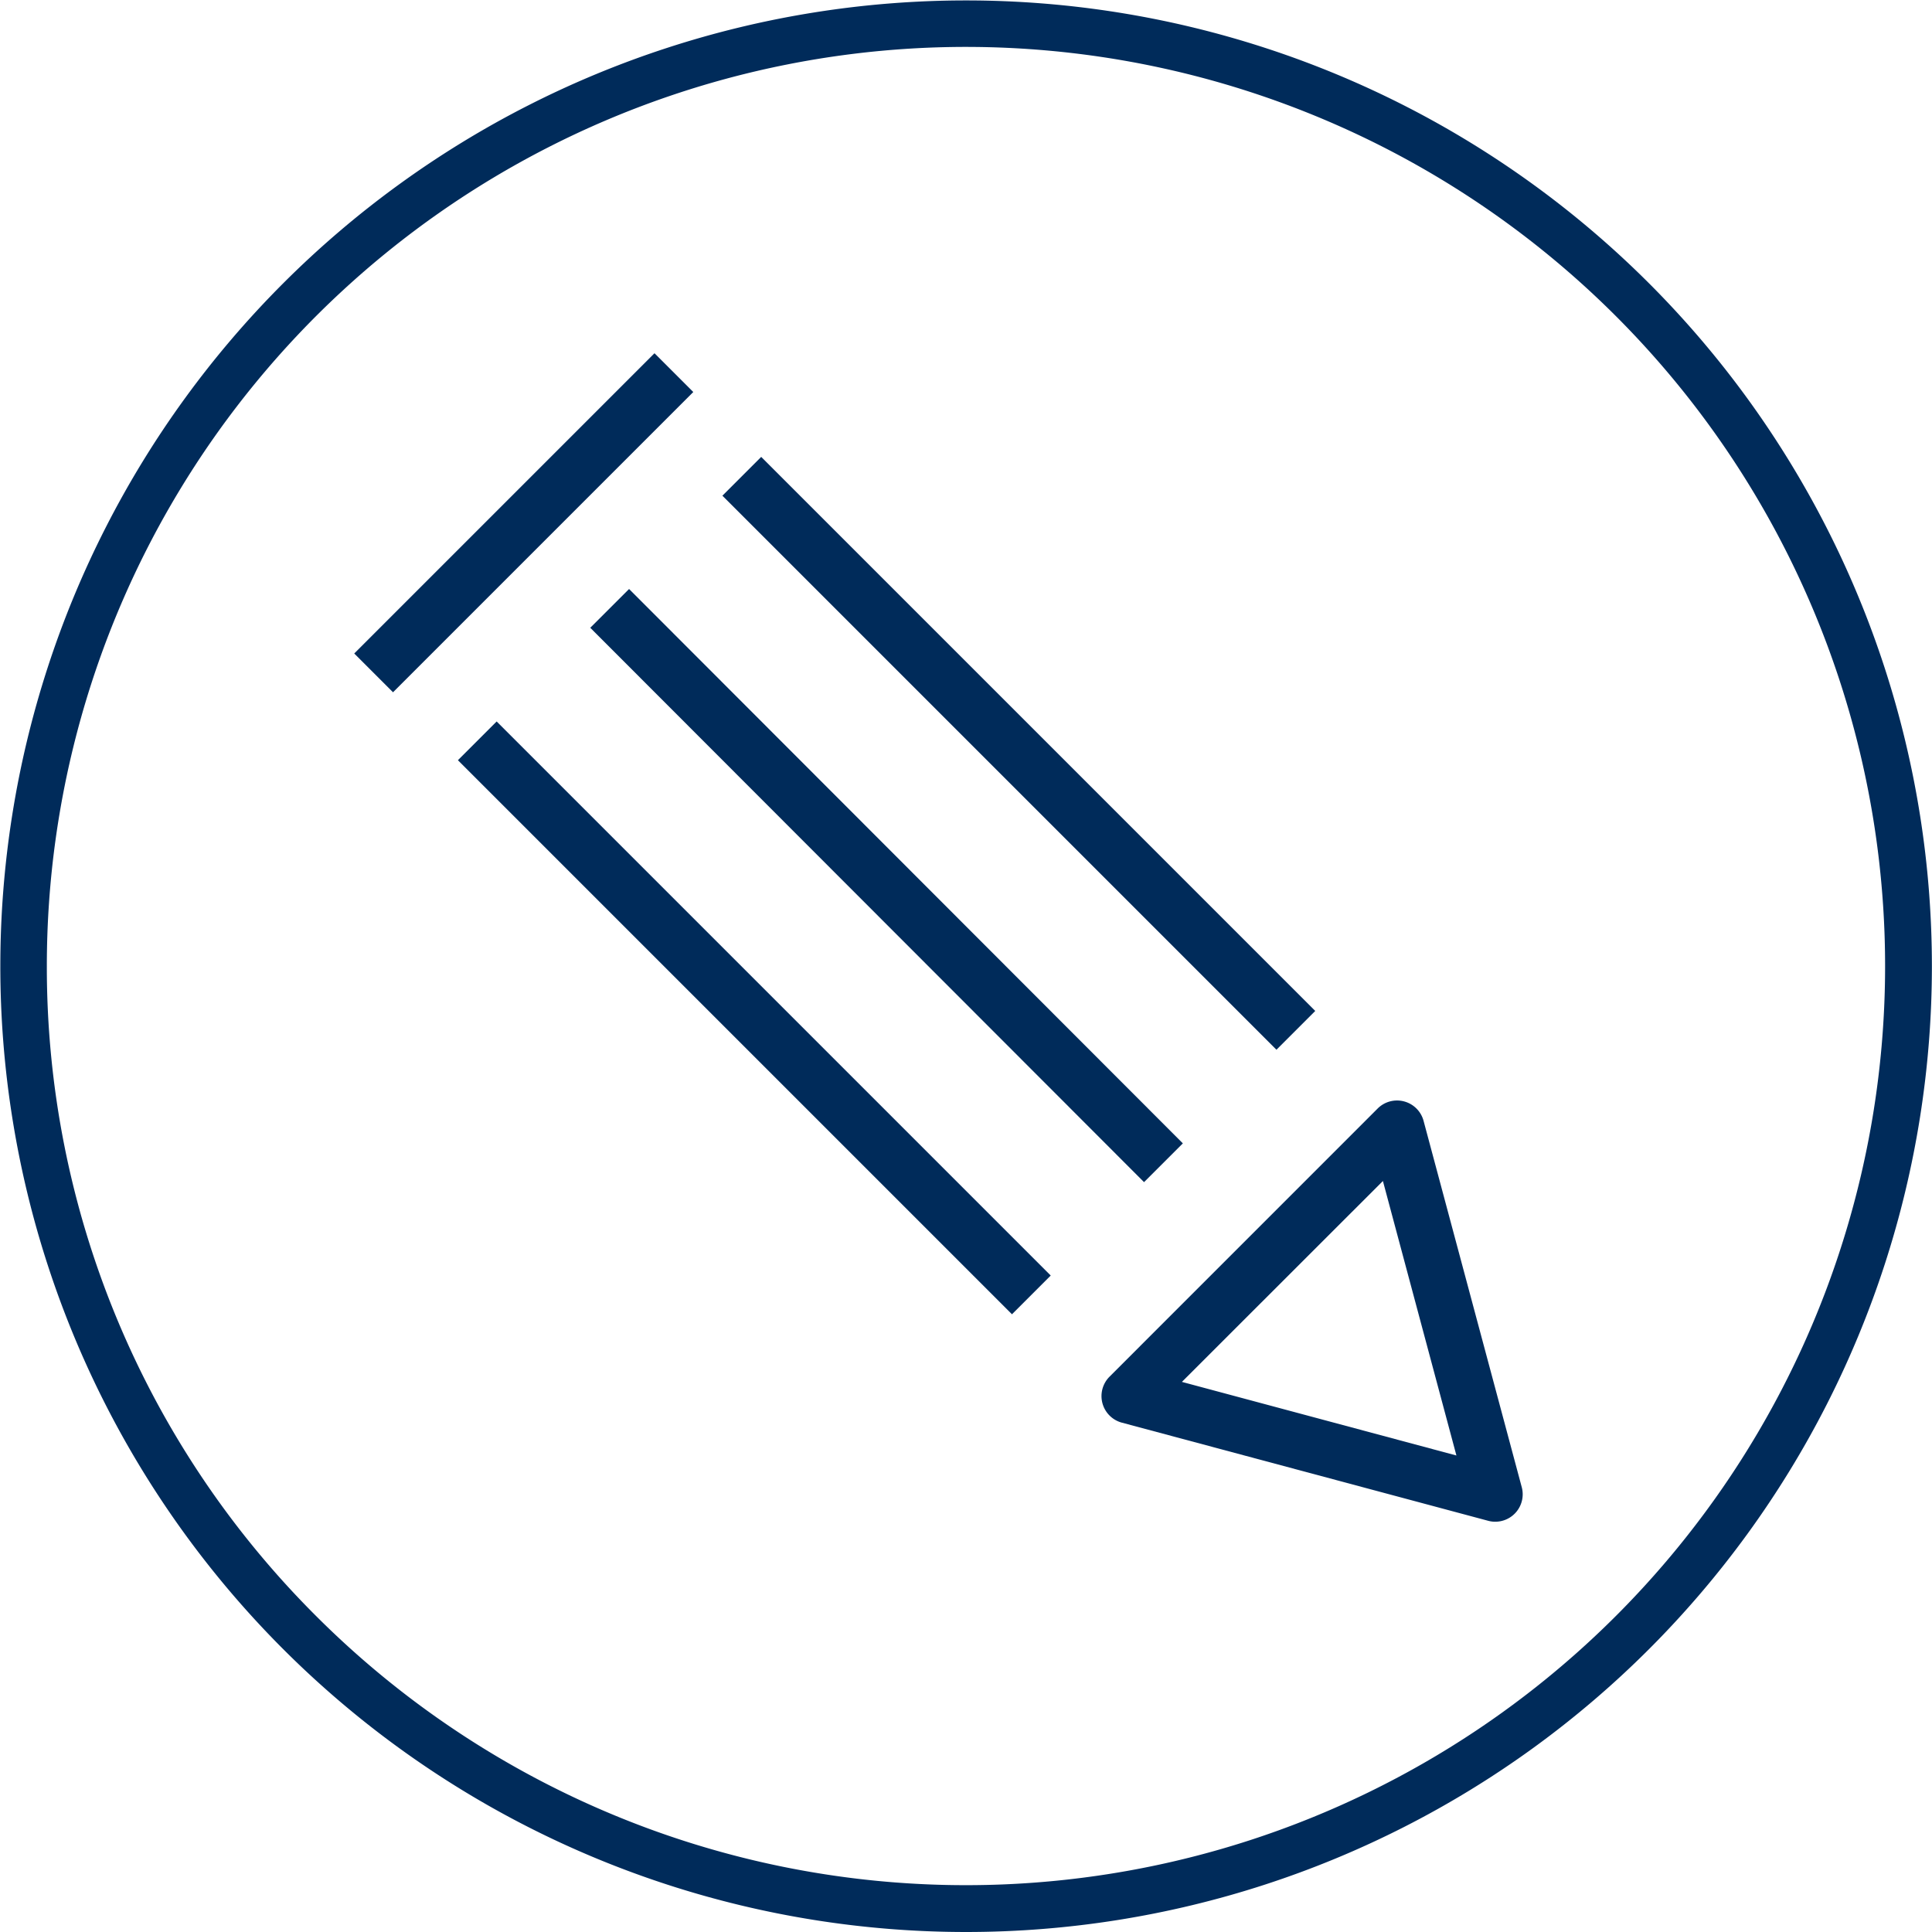<svg id="Specialist" xmlns="http://www.w3.org/2000/svg" width="102.661" height="102.661" viewBox="0 0 102.661 102.661">
  <rect id="Rectangle_1" data-name="Rectangle 1" width="2.912" height="41.636" transform="translate(24.332 40.396) rotate(-45)" fill="#002b5a"/>
  <rect id="Rectangle_2" data-name="Rectangle 2" width="2.915" height="41.637" transform="translate(31.365 33.358) rotate(-44.969)" fill="#002b5a"/>
  <rect id="Rectangle_3" data-name="Rectangle 3" width="2.916" height="41.635" transform="translate(38.386 26.34) rotate(-45)" fill="#002b5a"/>
  <path id="Path_5" data-name="Path 5" d="M204.148,48.155l-19.465-5.215a1.461,1.461,0,0,1-.654-2.441l14.249-14.251a1.459,1.459,0,0,1,2.439.654l5.218,19.469a1.457,1.457,0,0,1-1.413,1.834,1.4,1.4,0,0,1-.374-.05m-16.272-7.38,14.587,3.911L198.557,30.1Z" transform="translate(-125.073 32.655)" fill="#002b5a"/>
  <rect id="Rectangle_4" data-name="Rectangle 4" width="22.567" height="2.915" transform="matrix(0.707, -0.707, 0.707, 0.707, 18.823, 34.725)" fill="#002b5a"/>
  <path id="Path_6" data-name="Path 6" d="M209.091,102.661a51.319,51.319,0,1,1,.007,0ZM174.553,85.869a48.84,48.84,0,1,0-14.306-34.534,48.67,48.67,0,0,0,14.306,34.534" transform="translate(-157.758 0)" fill="#002b5a"/>
</svg>
